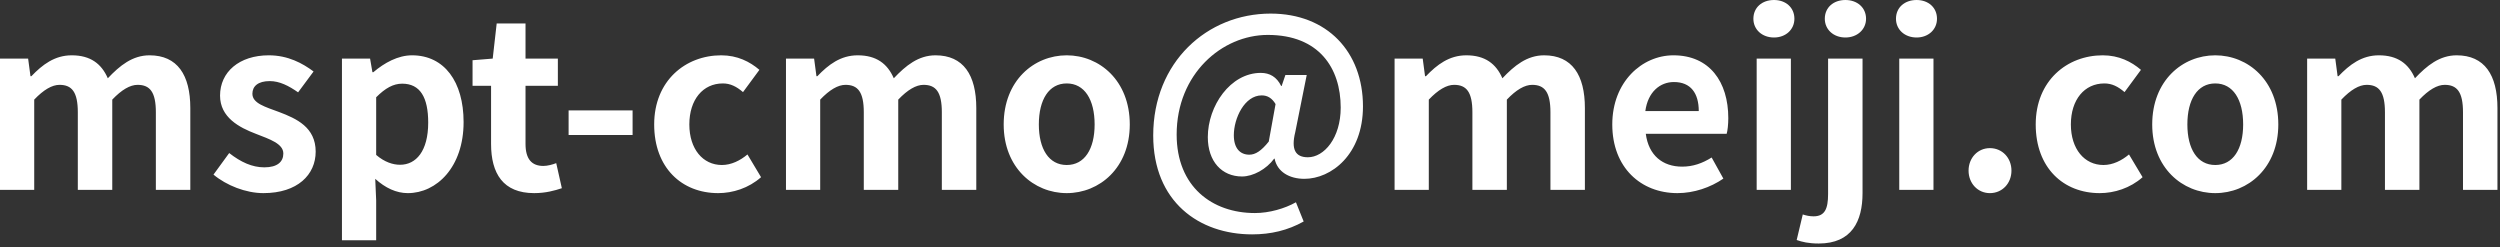 <svg width="192" height="19" fill="none" xmlns="http://www.w3.org/2000/svg"><rect width="100%" height="100%" fill="#333333" stroke="none"/><path d="M2.99513e-06 14.58V4.5H2.16L2.34 5.85H2.412C3.258 4.968 4.194 4.248 5.508 4.248C6.948 4.248 7.794 4.896 8.28 6.012C9.198 5.04 10.17 4.248 11.484 4.248C13.626 4.248 14.616 5.76 14.616 8.298V14.58H11.97V8.622C11.97 7.074 11.52 6.516 10.566 6.516C9.99 6.516 9.342 6.894 8.622 7.65V14.58H5.976V8.622C5.976 7.074 5.526 6.516 4.572 6.516C3.996 6.516 3.348 6.894 2.628 7.65V14.58H2.99513e-06ZM20.23 14.832C18.88 14.832 17.386 14.238 16.396 13.41L17.602 11.754C18.502 12.456 19.366 12.852 20.302 12.852C21.31 12.852 21.76 12.42 21.76 11.79C21.76 11.034 20.716 10.692 19.654 10.278C18.376 9.792 16.9 9.018 16.9 7.344C16.9 5.526 18.376 4.248 20.644 4.248C22.12 4.248 23.236 4.86 24.082 5.49L22.894 7.092C22.174 6.588 21.472 6.228 20.716 6.228C19.816 6.228 19.384 6.624 19.384 7.2C19.384 7.938 20.374 8.208 21.436 8.604C22.768 9.108 24.244 9.774 24.244 11.646C24.244 13.41 22.858 14.832 20.23 14.832ZM26.262 18.45V4.5H28.422L28.602 5.544H28.674C29.52 4.824 30.564 4.248 31.644 4.248C34.128 4.248 35.604 6.282 35.604 9.378C35.604 12.834 33.534 14.832 31.32 14.832C30.438 14.832 29.592 14.436 28.818 13.734L28.89 15.39V18.45H26.262ZM30.726 12.654C31.95 12.654 32.886 11.61 32.886 9.414C32.886 7.488 32.274 6.426 30.888 6.426C30.204 6.426 29.592 6.768 28.89 7.47V11.898C29.538 12.456 30.186 12.654 30.726 12.654ZM41.026 14.832C38.632 14.832 37.714 13.32 37.714 11.052V6.588H36.292V4.626L37.84 4.5L38.146 1.8H40.36V4.5H42.844V6.588H40.36V11.052C40.36 12.204 40.828 12.744 41.728 12.744C42.052 12.744 42.448 12.636 42.718 12.528L43.15 14.454C42.61 14.634 41.908 14.832 41.026 14.832ZM43.669 10.368V8.478H48.583V10.368H43.669ZM55.155 14.832C52.365 14.832 50.241 12.888 50.241 9.558C50.241 6.192 52.653 4.248 55.389 4.248C56.631 4.248 57.585 4.734 58.323 5.364L57.063 7.074C56.559 6.642 56.091 6.408 55.515 6.408C53.985 6.408 52.941 7.65 52.941 9.558C52.941 11.448 53.985 12.672 55.443 12.672C56.163 12.672 56.847 12.33 57.405 11.862L58.449 13.608C57.495 14.454 56.271 14.832 55.155 14.832ZM60.363 14.58V4.5H62.523L62.703 5.85H62.775C63.621 4.968 64.557 4.248 65.871 4.248C67.311 4.248 68.157 4.896 68.643 6.012C69.561 5.04 70.533 4.248 71.847 4.248C73.989 4.248 74.979 5.76 74.979 8.298V14.58H72.333V8.622C72.333 7.074 71.883 6.516 70.929 6.516C70.353 6.516 69.705 6.894 68.985 7.65V14.58H66.339V8.622C66.339 7.074 65.889 6.516 64.935 6.516C64.359 6.516 63.711 6.894 62.991 7.65V14.58H60.363ZM81.925 14.832C79.405 14.832 77.083 12.888 77.083 9.558C77.083 6.192 79.405 4.248 81.925 4.248C84.445 4.248 86.767 6.192 86.767 9.558C86.767 12.888 84.445 14.832 81.925 14.832ZM81.925 12.672C83.293 12.672 84.067 11.448 84.067 9.558C84.067 7.65 83.293 6.408 81.925 6.408C80.557 6.408 79.783 7.65 79.783 9.558C79.783 11.448 80.557 12.672 81.925 12.672ZM96.162 18C92.094 18 88.567 15.498 88.567 10.404C88.567 4.77 92.707 1.044 97.585 1.044C101.922 1.044 104.676 3.978 104.676 8.172C104.676 11.862 102.246 13.734 100.176 13.734C99.025 13.734 98.088 13.194 97.891 12.186H97.855C97.26 12.996 96.234 13.554 95.388 13.554C93.841 13.554 92.76 12.402 92.76 10.53C92.76 8.136 94.489 5.598 96.829 5.598C97.513 5.598 98.052 5.904 98.394 6.606H98.43L98.719 5.76H100.356L99.475 10.152C99.15 11.466 99.475 12.078 100.446 12.078C101.688 12.078 102.966 10.602 102.966 8.262C102.966 5.22 101.292 2.682 97.368 2.682C93.841 2.682 90.367 5.688 90.367 10.332C90.367 14.346 93.103 16.362 96.379 16.362C97.477 16.362 98.665 16.02 99.528 15.534L100.122 17.01C98.898 17.694 97.603 18 96.162 18ZM95.947 11.88C96.415 11.88 96.865 11.592 97.441 10.872L97.963 7.992C97.692 7.542 97.35 7.326 96.9 7.326C95.587 7.326 94.758 9.072 94.758 10.386C94.758 11.394 95.245 11.88 95.947 11.88ZM107.104 14.58V4.5H109.264L109.444 5.85H109.516C110.362 4.968 111.298 4.248 112.612 4.248C114.052 4.248 114.898 4.896 115.384 6.012C116.302 5.04 117.274 4.248 118.588 4.248C120.73 4.248 121.72 5.76 121.72 8.298V14.58H119.074V8.622C119.074 7.074 118.624 6.516 117.67 6.516C117.094 6.516 116.446 6.894 115.726 7.65V14.58H113.08V8.622C113.08 7.074 112.63 6.516 111.676 6.516C111.1 6.516 110.452 6.894 109.732 7.65V14.58H107.104ZM128.827 14.832C126.019 14.832 123.823 12.87 123.823 9.558C123.823 6.282 126.109 4.248 128.521 4.248C131.293 4.248 132.733 6.282 132.733 9.072C132.733 9.558 132.679 10.044 132.607 10.278H126.397C126.613 11.934 127.693 12.798 129.187 12.798C130.015 12.798 130.735 12.546 131.455 12.096L132.355 13.716C131.365 14.4 130.087 14.832 128.827 14.832ZM126.361 8.532H130.465C130.465 7.164 129.853 6.3 128.557 6.3C127.495 6.3 126.559 7.056 126.361 8.532ZM134.912 14.58V4.5H137.54V14.58H134.912ZM136.244 2.88C135.326 2.88 134.66 2.268 134.66 1.44C134.66 0.576 135.326 7.70092e-05 136.244 7.70092e-05C137.144 7.70092e-05 137.81 0.576 137.81 1.44C137.81 2.268 137.144 2.88 136.244 2.88ZM139.677 18.702C138.903 18.702 138.381 18.576 137.985 18.432L138.453 16.47C138.723 16.56 138.993 16.614 139.281 16.614C140.145 16.614 140.397 16.038 140.397 14.904V4.5H143.043V14.832C143.043 16.992 142.215 18.702 139.677 18.702ZM141.729 2.88C140.811 2.88 140.145 2.268 140.145 1.44C140.145 0.576 140.811 7.70092e-05 141.729 7.70092e-05C142.629 7.70092e-05 143.313 0.576 143.313 1.44C143.313 2.268 142.629 2.88 141.729 2.88ZM145.863 14.58V4.5H148.491V14.58H145.863ZM147.195 2.88C146.277 2.88 145.611 2.268 145.611 1.44C145.611 0.576 146.277 7.70092e-05 147.195 7.70092e-05C148.095 7.70092e-05 148.761 0.576 148.761 1.44C148.761 2.268 148.095 2.88 147.195 2.88ZM152.824 14.832C151.888 14.832 151.186 14.076 151.186 13.104C151.186 12.132 151.888 11.376 152.824 11.376C153.778 11.376 154.48 12.132 154.48 13.104C154.48 14.076 153.778 14.832 152.824 14.832ZM161.257 14.832C158.467 14.832 156.343 12.888 156.343 9.558C156.343 6.192 158.755 4.248 161.491 4.248C162.733 4.248 163.687 4.734 164.425 5.364L163.165 7.074C162.661 6.642 162.193 6.408 161.617 6.408C160.087 6.408 159.043 7.65 159.043 9.558C159.043 11.448 160.087 12.672 161.545 12.672C162.265 12.672 162.949 12.33 163.507 11.862L164.551 13.608C163.597 14.454 162.373 14.832 161.257 14.832ZM170.132 14.832C167.612 14.832 165.29 12.888 165.29 9.558C165.29 6.192 167.612 4.248 170.132 4.248C172.652 4.248 174.974 6.192 174.974 9.558C174.974 12.888 172.652 14.832 170.132 14.832ZM170.132 12.672C171.5 12.672 172.274 11.448 172.274 9.558C172.274 7.65 171.5 6.408 170.132 6.408C168.764 6.408 167.99 7.65 167.99 9.558C167.99 11.448 168.764 12.672 170.132 12.672ZM177.188 14.58V4.5H179.348L179.528 5.85H179.6C180.446 4.968 181.382 4.248 182.696 4.248C184.136 4.248 184.982 4.896 185.468 6.012C186.386 5.04 187.358 4.248 188.672 4.248C190.814 4.248 191.804 5.76 191.804 8.298V14.58H189.158V8.622C189.158 7.074 188.708 6.516 187.754 6.516C187.178 6.516 186.53 6.894 185.81 7.65V14.58H183.164V8.622C183.164 7.074 182.714 6.516 181.76 6.516C181.184 6.516 180.536 6.894 179.816 7.65V14.58H177.188Z" fill="white"/></svg>